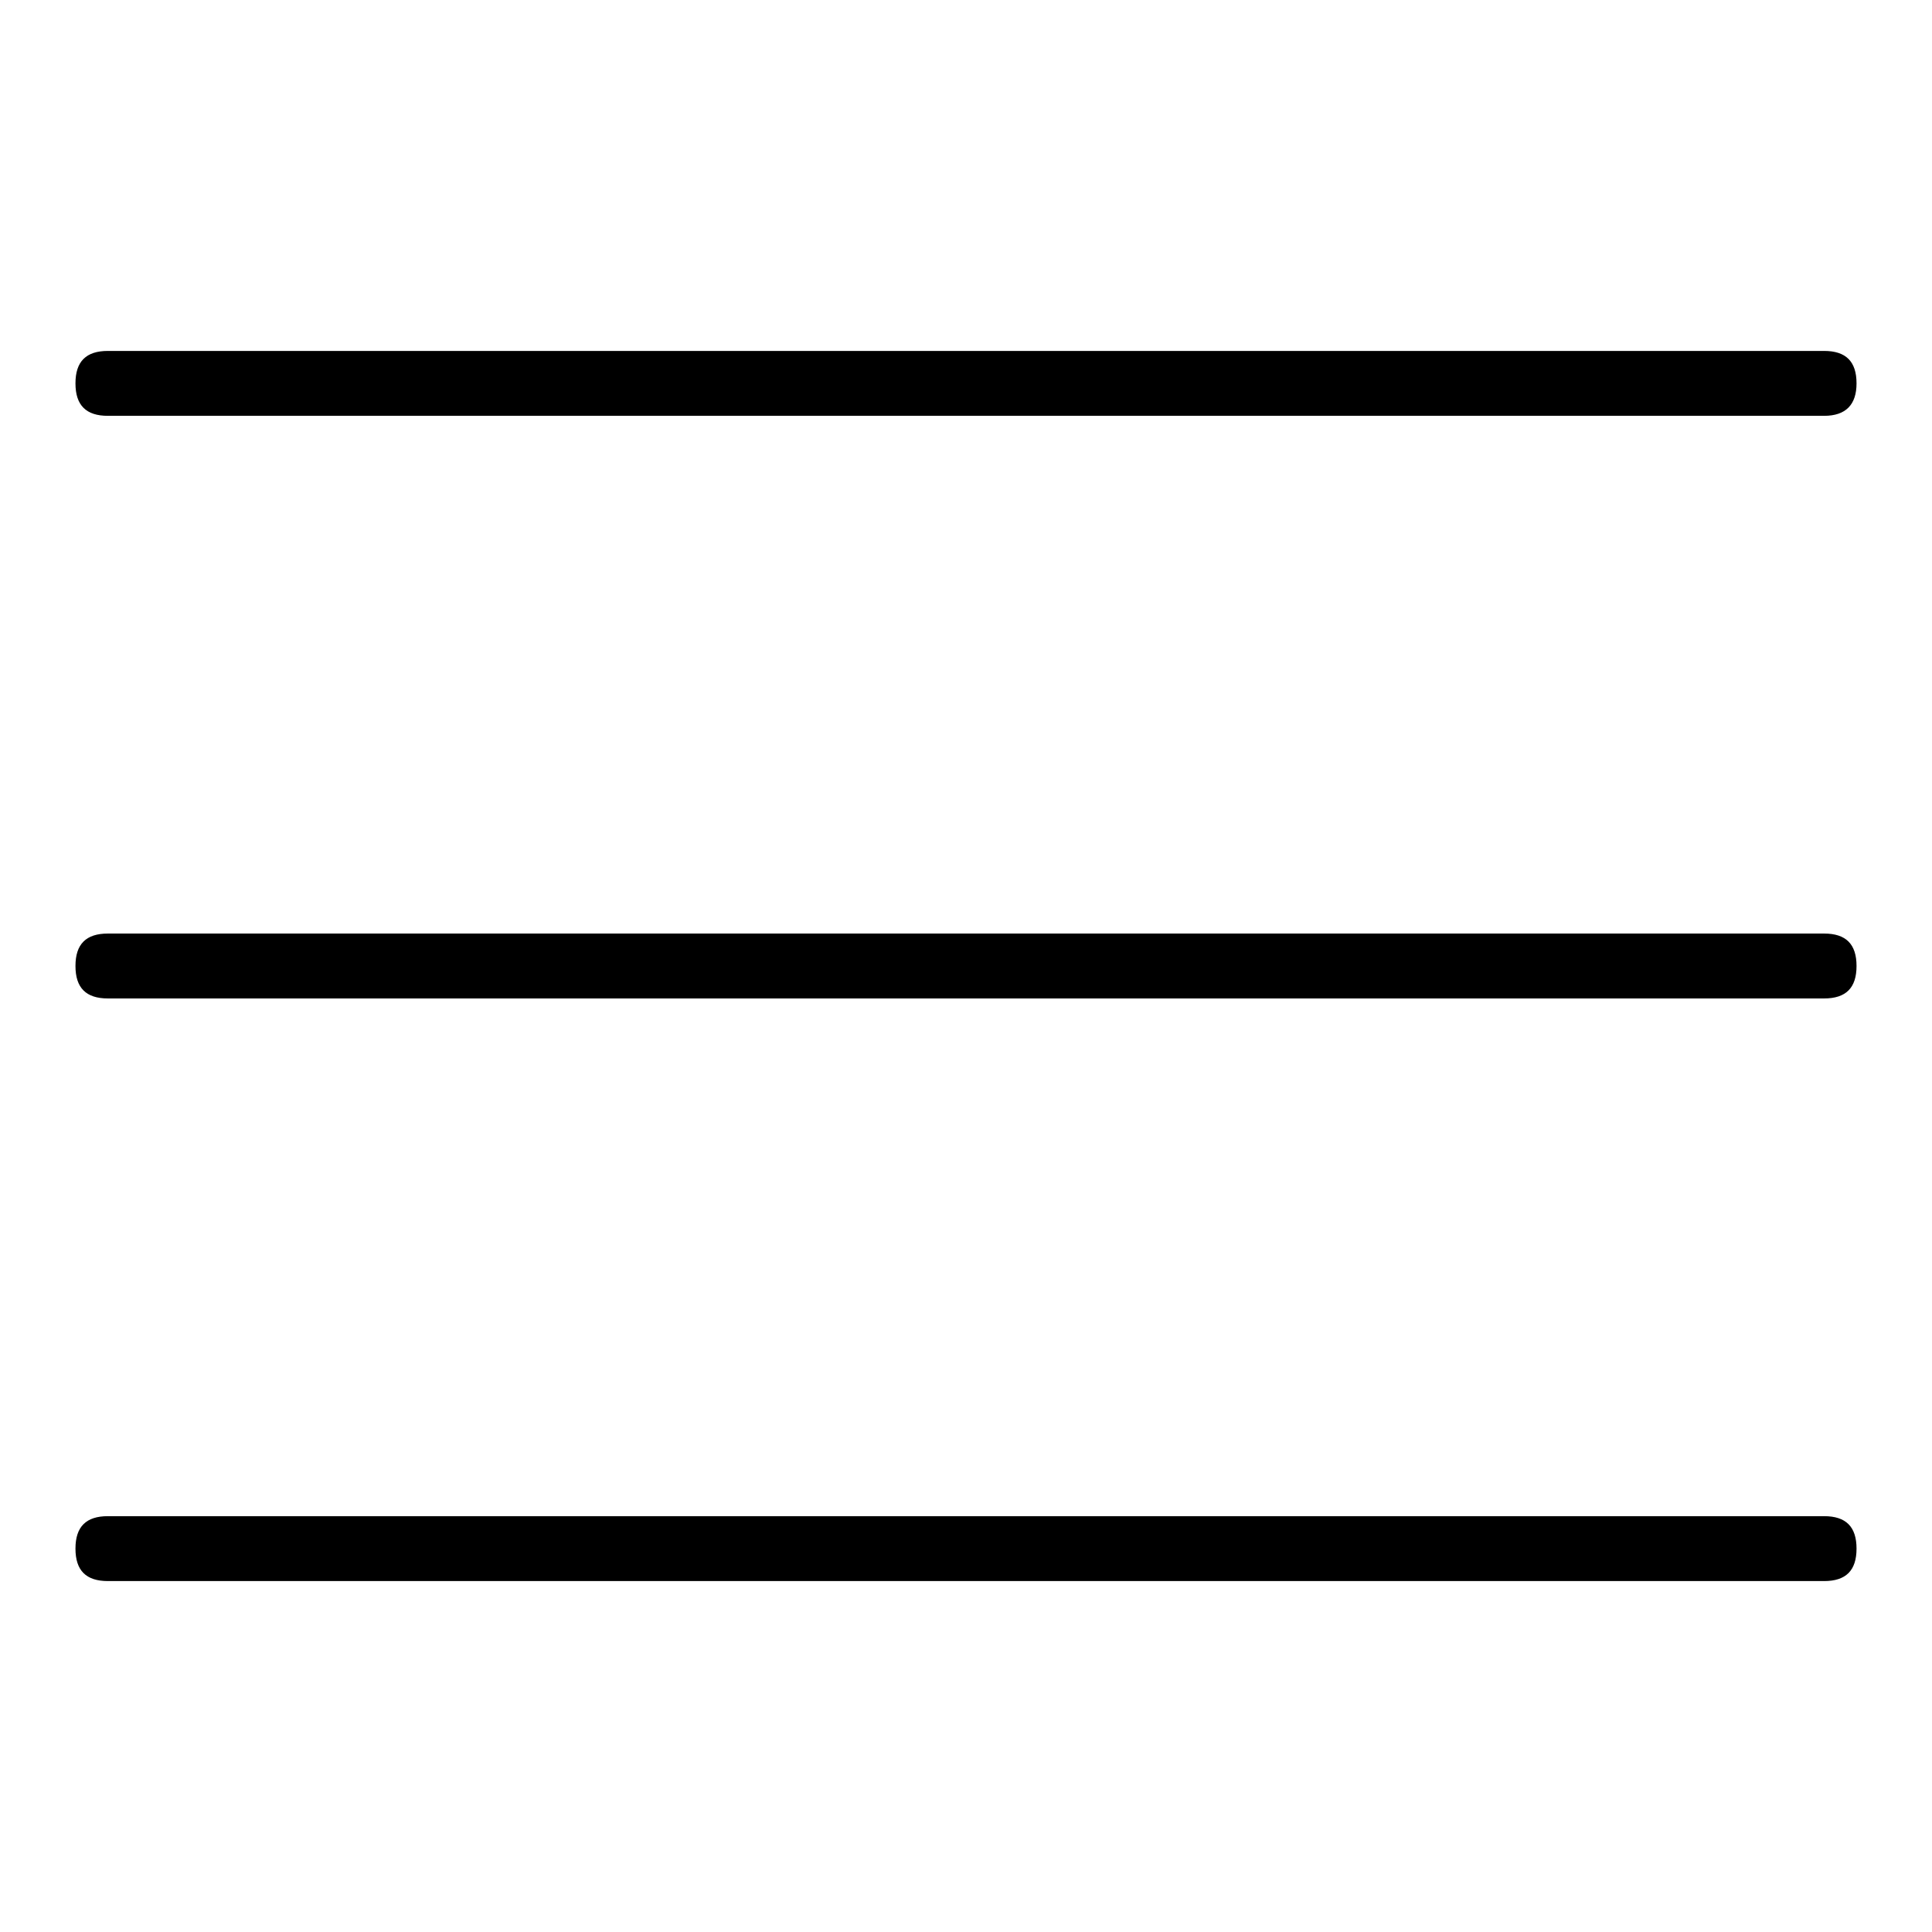 <?xml version="1.0" encoding="utf-8"?>
<!-- Svg Vector Icons : http://www.onlinewebfonts.com/icon -->
<!DOCTYPE svg PUBLIC "-//W3C//DTD SVG 1.1//EN" "http://www.w3.org/Graphics/SVG/1.1/DTD/svg11.dtd">
<svg version="1.1" xmlns="http://www.w3.org/2000/svg" xmlns:xlink="http://www.w3.org/1999/xlink" x="0px" y="0px" viewBox="0 0 256 256" enable-background="new 0 0 256 256" xml:space="preserve">
<g> <path fill="#000000" d="M241.7,55.1H14.3c-2.9,0-4.3-1.4-4.3-4.3c0-2.9,1.4-4.3,4.3-4.3h227.4c2.9,0,4.3,1.4,4.3,4.3 C246,53.6,244.6,55.1,241.7,55.1z M241.7,132.3H14.3c-2.9,0-4.3-1.4-4.3-4.3c0-2.9,1.4-4.3,4.3-4.3h227.4c2.9,0,4.3,1.4,4.3,4.3 C246,130.9,244.6,132.3,241.7,132.3z M241.7,209.5H14.3c-2.9,0-4.3-1.4-4.3-4.3c0-2.9,1.4-4.3,4.3-4.3h227.4c2.9,0,4.3,1.4,4.3,4.3 C246,208.1,244.6,209.5,241.7,209.5z"/></g>
</svg>